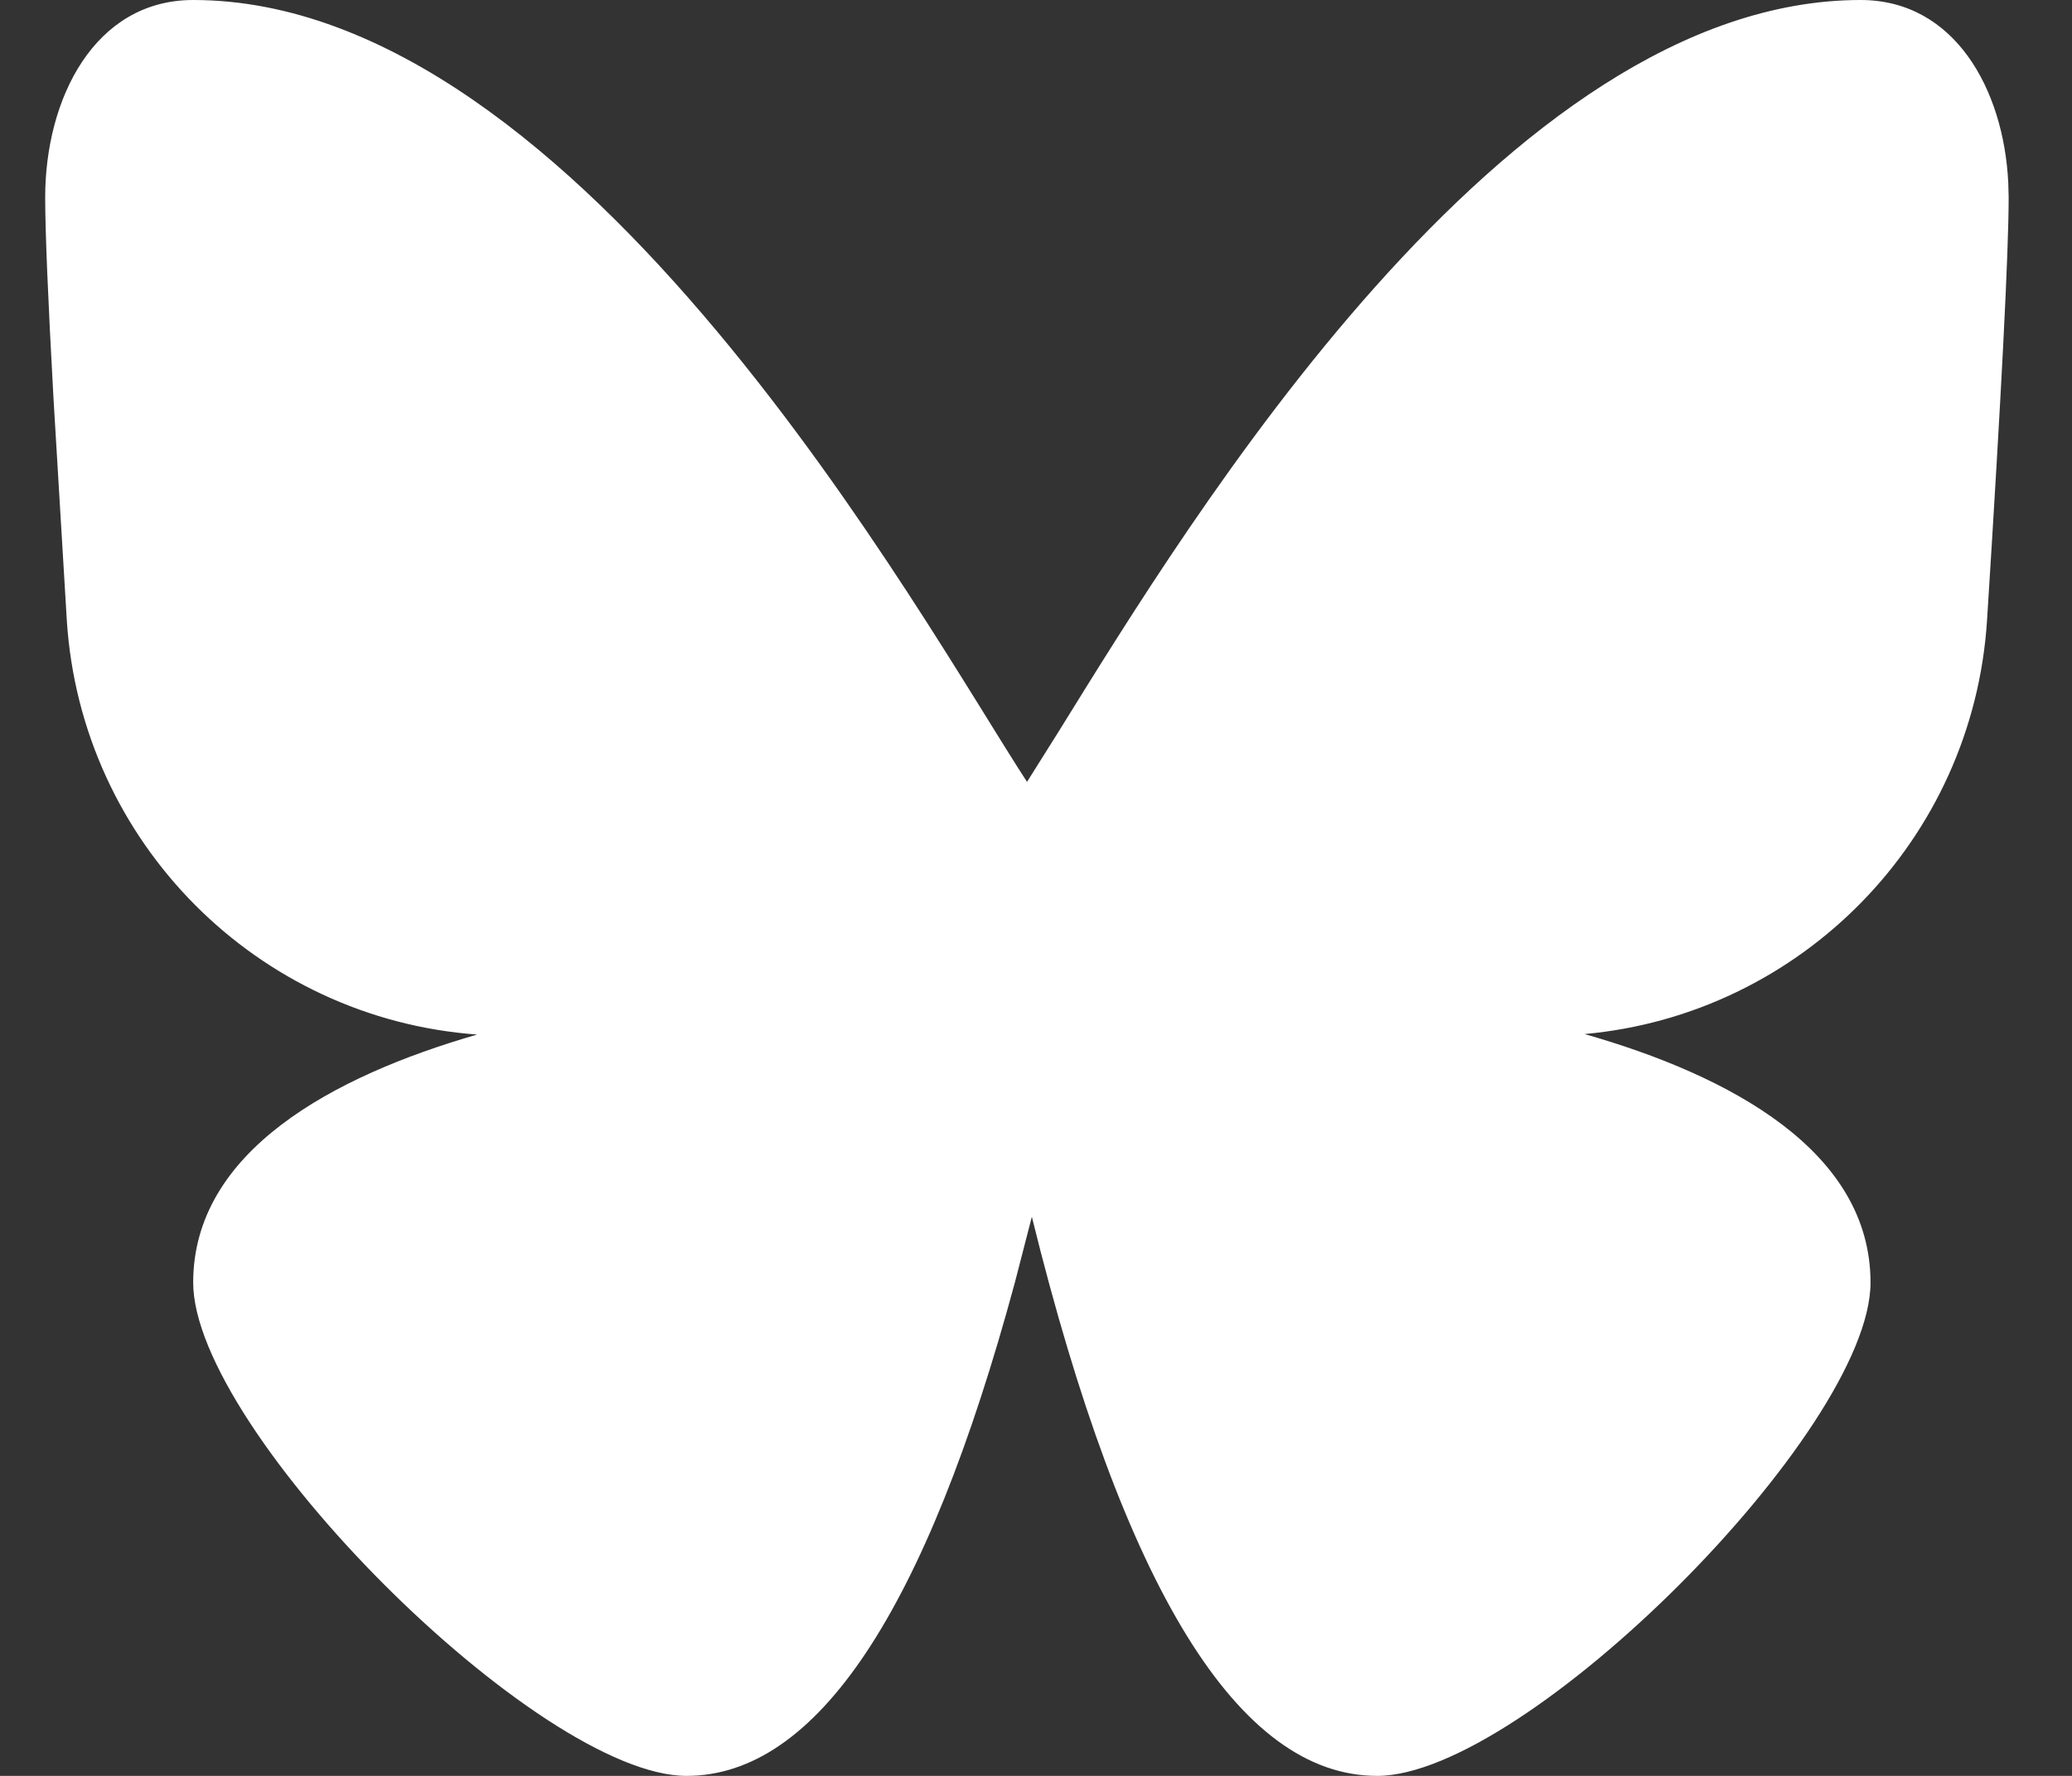 <svg width="21" height="18" viewBox="0 0 21 18" fill="none" xmlns="http://www.w3.org/2000/svg">
<rect x="0" y="0" width="21" height="18" fill="#333333" stroke="none"/>
<path fill-rule="evenodd" clip-rule="evenodd" d="M18.858 0C19.808 0 20.307 0.902 20.354 1.85L20.358 2C20.358 2.554 20.285 3.983 20.139 6.286C19.997 8.517 18.246 10.283 16.06 10.481C17.538 10.903 18.958 11.668 18.958 13C18.958 14.5 15.458 18 13.958 18C12.555 18 11.389 16.111 10.458 12.333L10.286 12.999C9.385 16.333 8.276 18 6.958 18C5.458 18 1.958 14.5 1.958 13C1.958 11.674 3.365 10.91 4.836 10.486C2.613 10.325 0.821 8.544 0.677 6.286L0.542 4.035C0.486 3.021 0.458 2.343 0.458 2C0.458 1 0.958 0 1.958 0C5.894 0 9.347 6.295 10.409 7.925L10.73 7.414C12.06 5.269 15.257 0 18.858 0Z" fill="white"/>
</svg>
